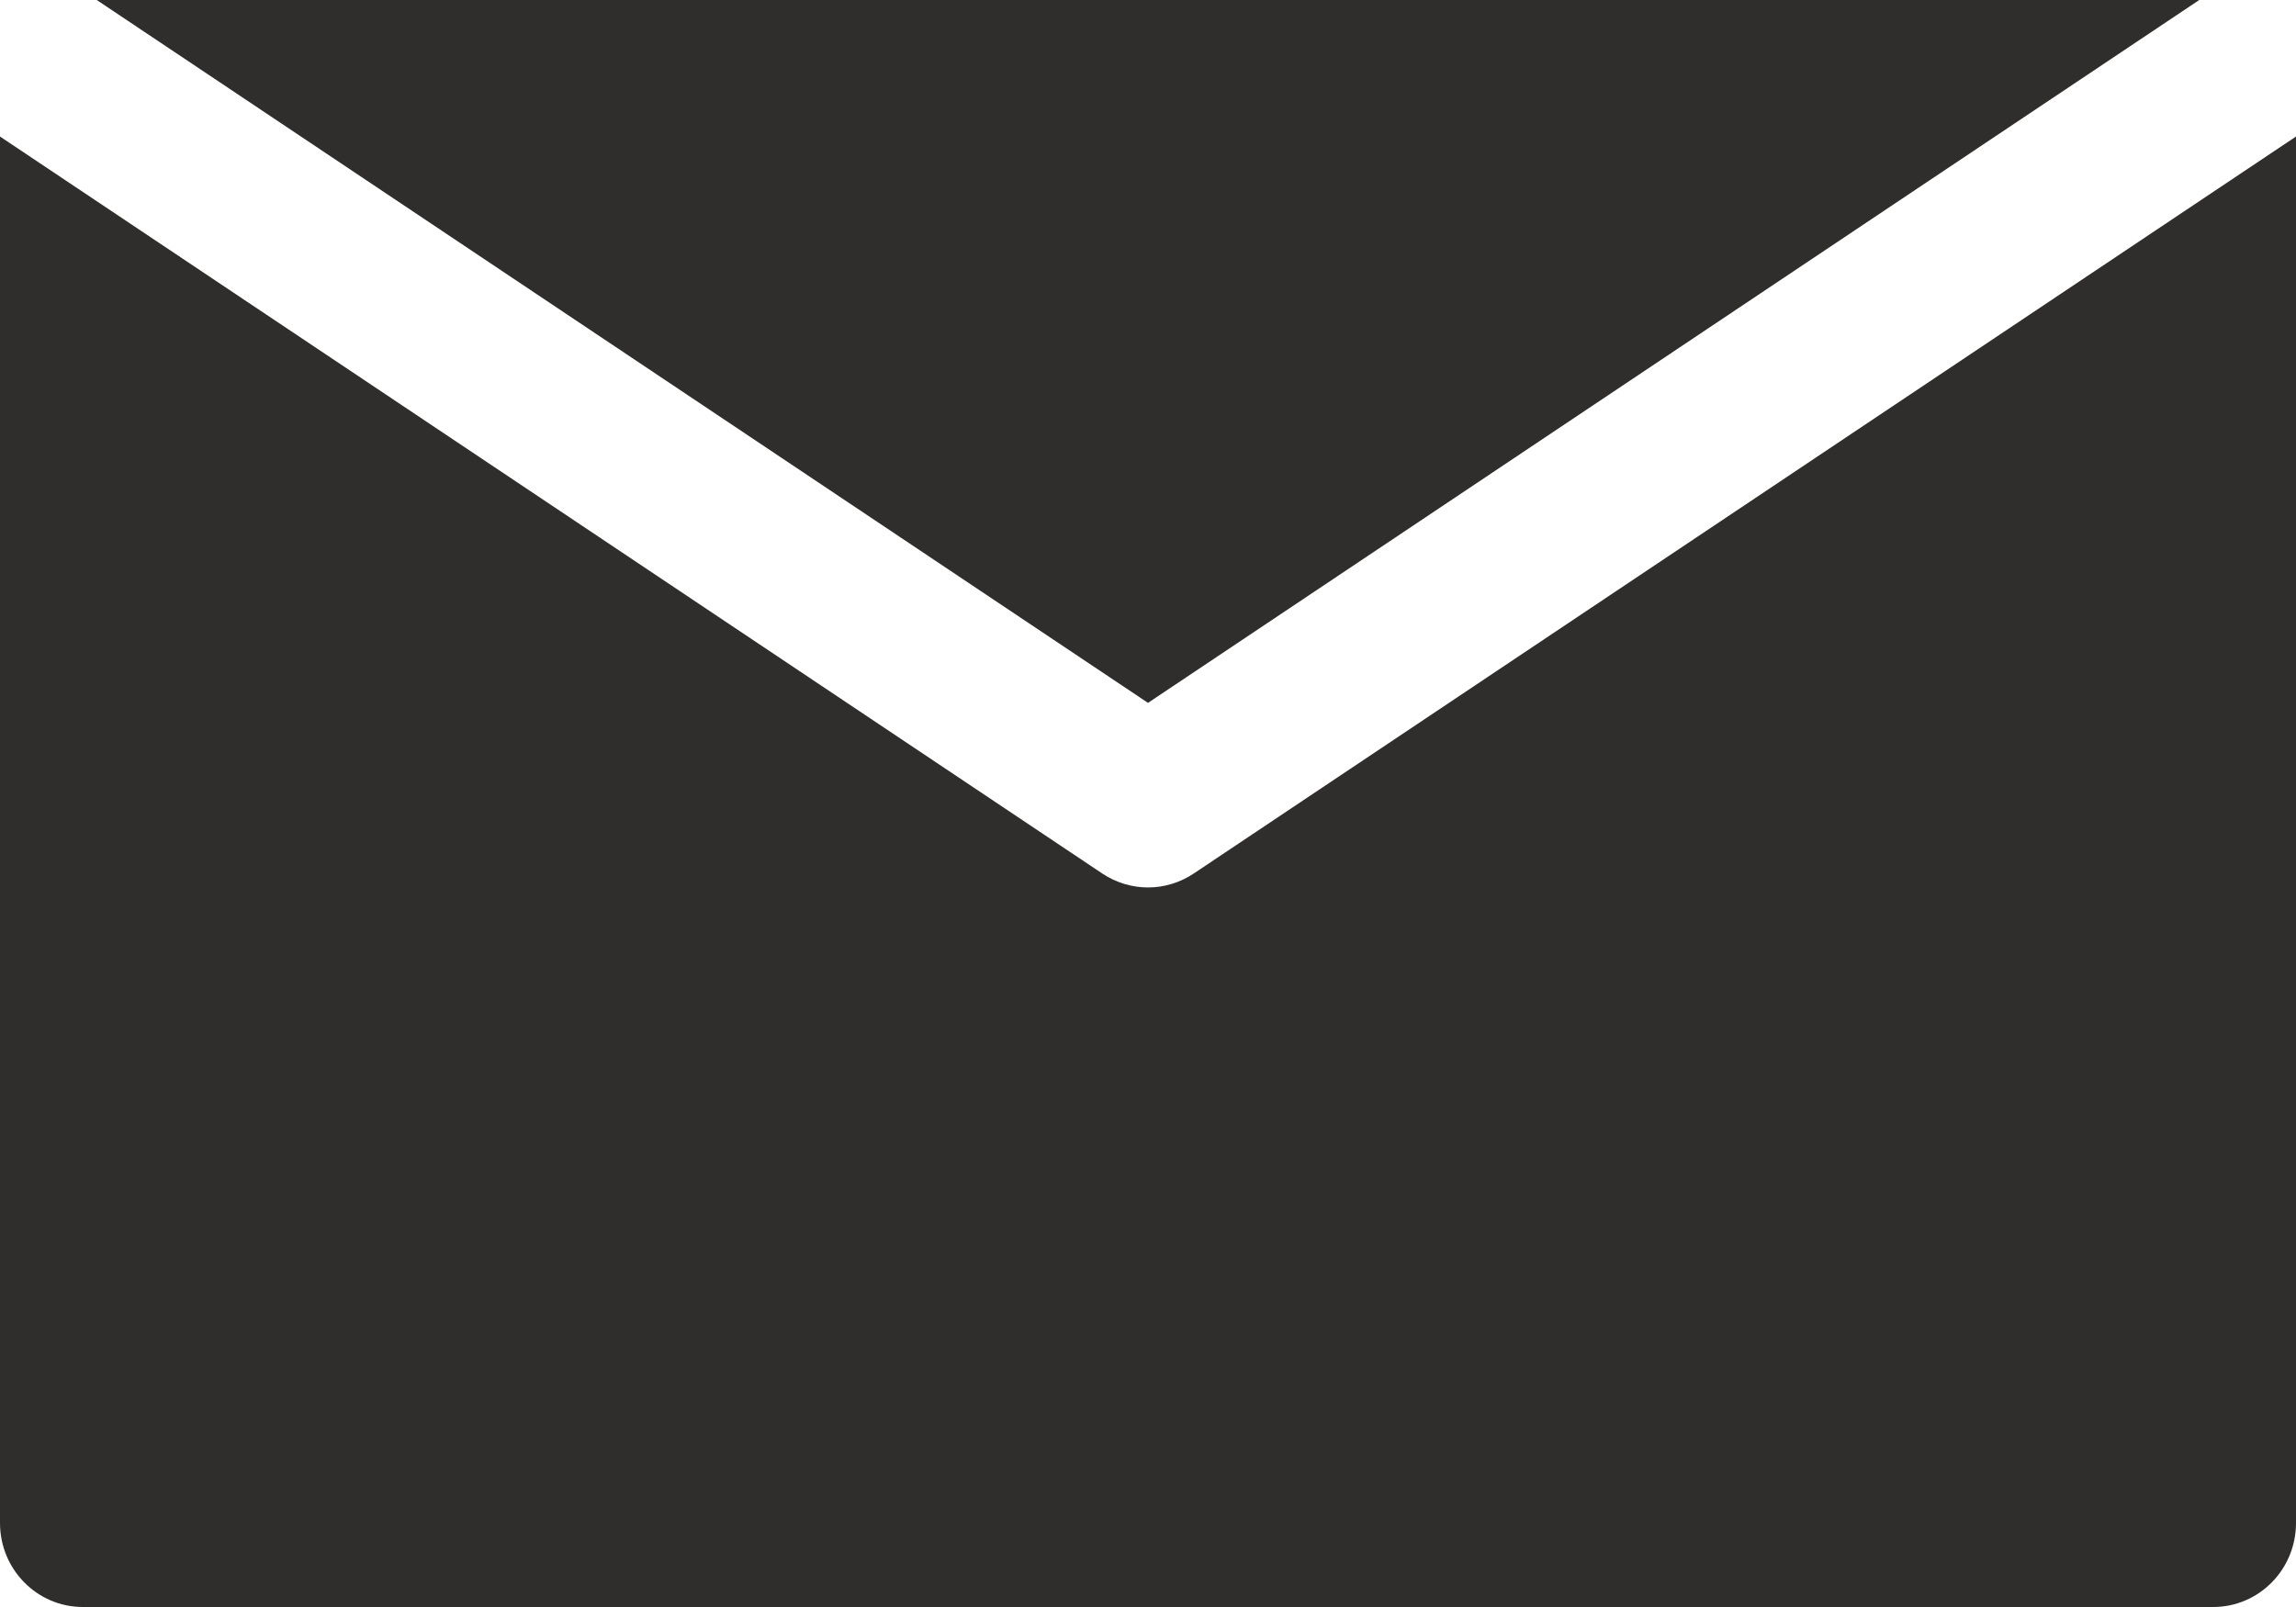 <svg xmlns="http://www.w3.org/2000/svg" xmlns:xlink="http://www.w3.org/1999/xlink" preserveAspectRatio="xMidYMid" width="30" height="21" viewBox="0 0 30 21">
  <defs>
    <style>
      .cls-1 {
        fill: #2f2e2d;
        fill-rule: evenodd;
      }
    </style>
  </defs>
  <path d="M28.918,21.000 L1.083,21.000 C0.485,21.000 -0.000,20.509 -0.000,19.902 L-0.000,1.784 L14.404,11.416 C14.585,11.536 14.792,11.597 15.000,11.597 C15.208,11.597 15.416,11.536 15.596,11.416 L30.000,1.784 L30.000,19.902 C30.000,20.509 29.516,21.000 28.918,21.000 ZM1.264,-0.000 L28.736,-0.000 L15.000,9.185 L1.264,-0.000 Z" class="cls-1"/>
</svg>
